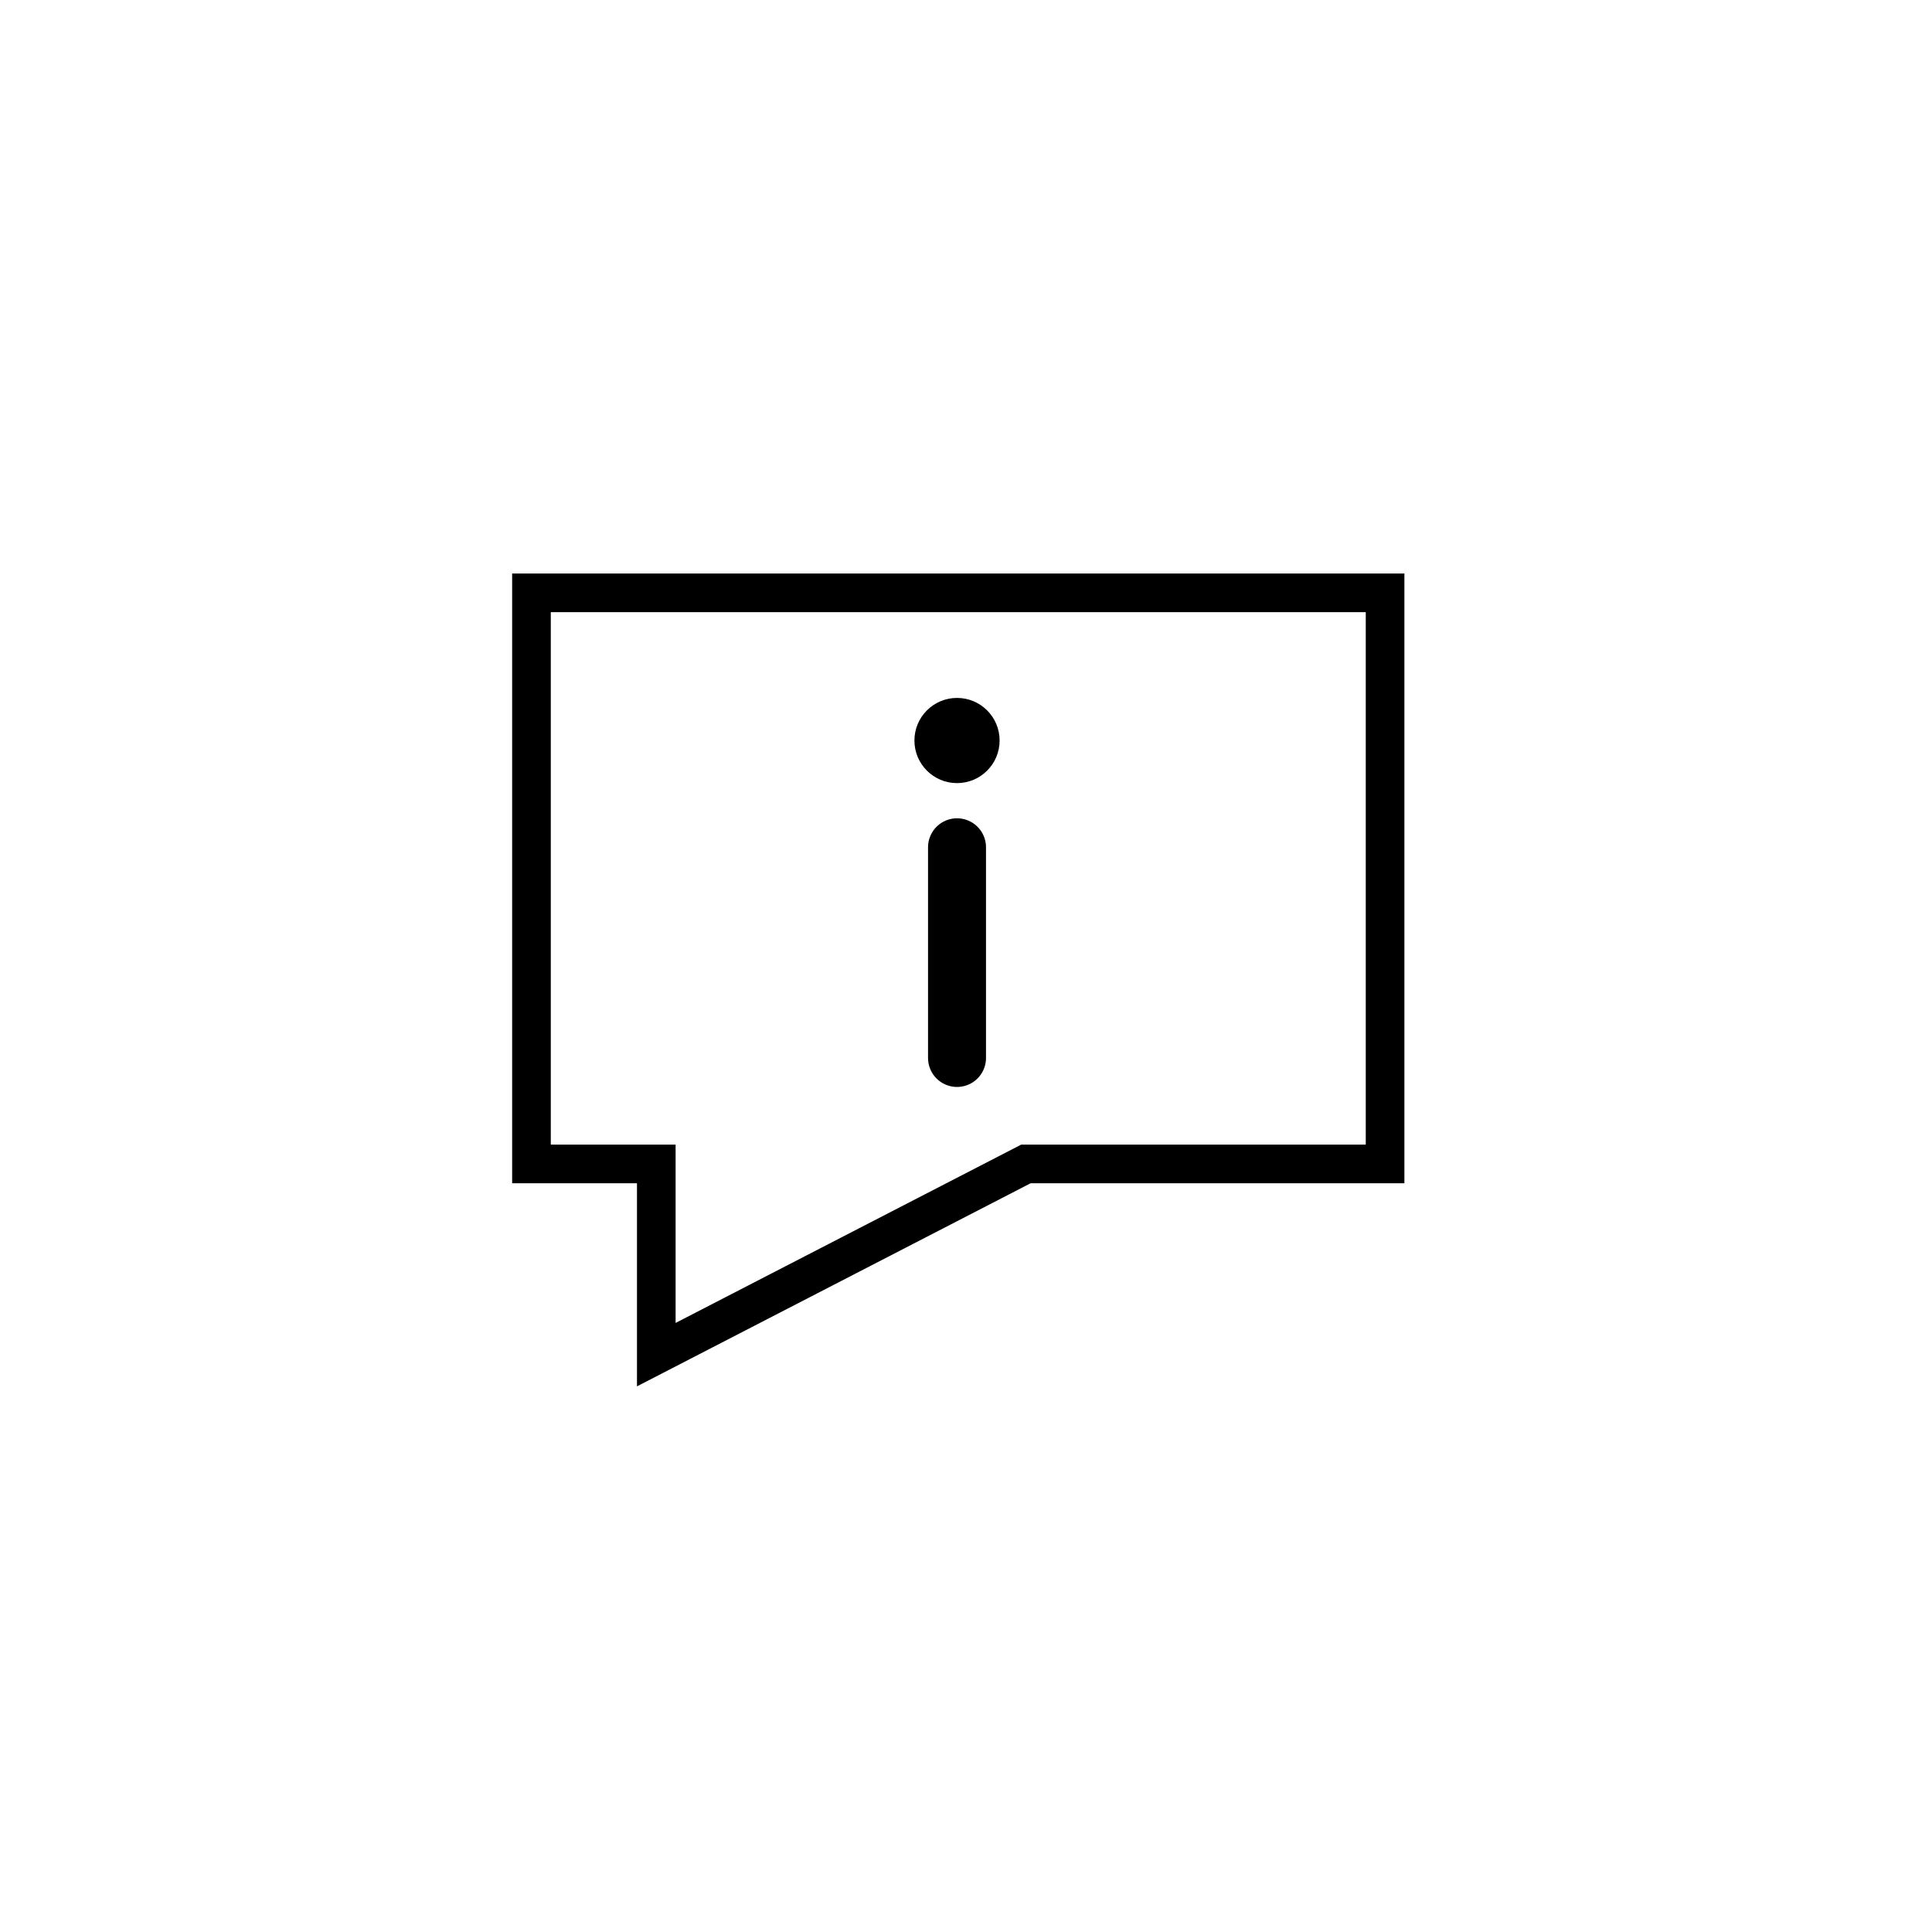 <?xml version="1.0" encoding="UTF-8"?>
<!DOCTYPE svg PUBLIC "-//W3C//DTD SVG 1.1//EN" "http://www.w3.org/Graphics/SVG/1.1/DTD/svg11.dtd">
<!-- Creator: CorelDRAW 2021 (64-Bit) -->
<svg xmlns="http://www.w3.org/2000/svg" xml:space="preserve" width="17.639mm" height="17.639mm" version="1.1" style="shape-rendering:geometricPrecision; text-rendering:geometricPrecision; image-rendering:optimizeQuality; fill-rule:evenodd; clip-rule:evenodd"
viewBox="0 0 1763.88 1763.88"
 xmlns:xlink="http://www.w3.org/1999/xlink"
 xmlns:xodm="http://www.corel.com/coreldraw/odm/2003">
 <defs>
  <style type="text/css">
   <![CDATA[
    .str1 {stroke:black;stroke-width:35.28;stroke-miterlimit:22.926}
    .str0 {stroke:black;stroke-width:52.92;stroke-linecap:round;stroke-linejoin:bevel;stroke-miterlimit:22.926}
    .fil0 {fill:none}
    .fil1 {fill:black}
   ]]>
  </style>
 </defs>
 <g id="Warstwa_x0020_1">
  <rect class="fil0" x="-7.06" y="7.06" width="1763.88" height="1763.88"/>
  <g id="_1990607979936">
   <line class="fil0 str0" x1="873.74" y1="773.54" x2="873.74" y2= "965.91" />
   <circle class="fil1" cx="873.74" cy="676.08" r="38.89"/>
   <g>
    <polygon class="fil0 str1" points="599.18,1236.77 936.62,1062.66 1264.55,1062.66 1264.55,541.23 485.22,541.23 485.22,1062.66 599.18,1062.66 "/>
   </g>
  </g>
 </g>
</svg>
